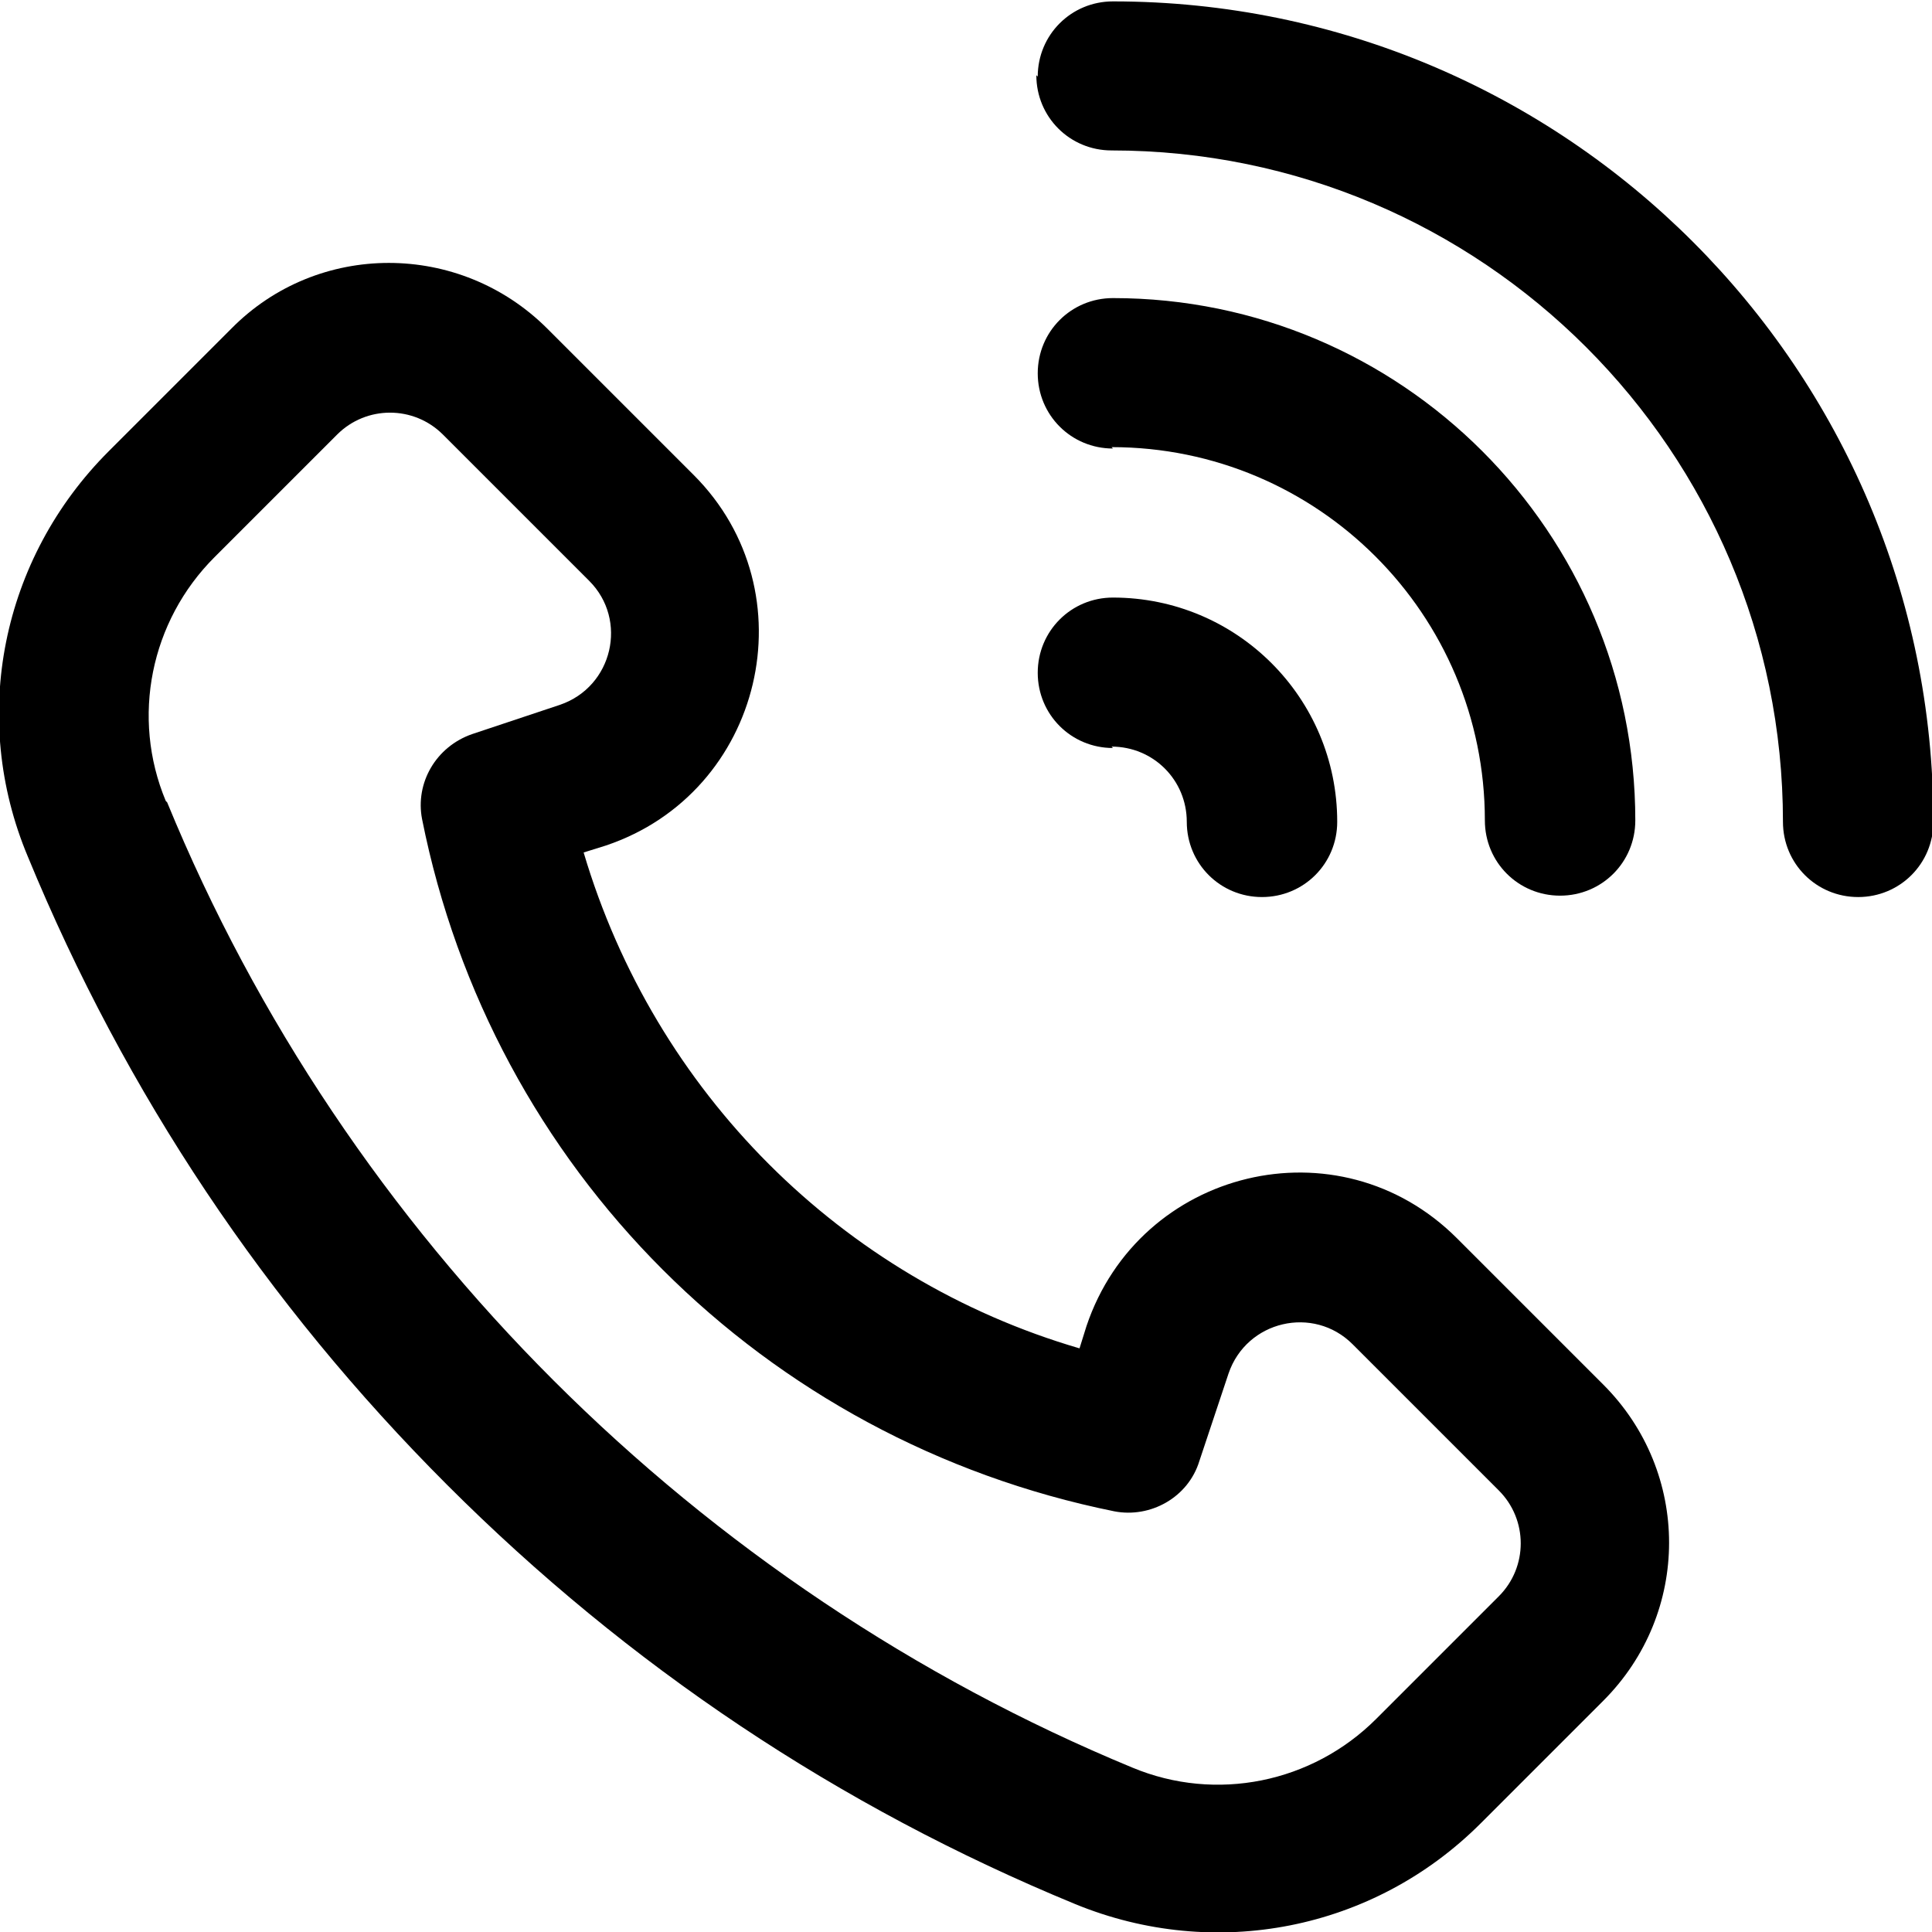 <?xml version="1.0" encoding="UTF-8"?>
<!DOCTYPE svg PUBLIC "-//W3C//DTD SVG 1.1//EN" "http://www.w3.org/Graphics/SVG/1.1/DTD/svg11.dtd">
<!-- Creator: CorelDRAW -->
<svg xmlns="http://www.w3.org/2000/svg" xml:space="preserve" width="0.25in" height="0.25in" version="1.1" style="shape-rendering:geometricPrecision; text-rendering:geometricPrecision; image-rendering:optimizeQuality; fill-rule:evenodd; clip-rule:evenodd"
viewBox="0 0 13.87 13.87"
 xmlns:xlink="http://www.w3.org/1999/xlink"
 xmlns:xodm="http://www.corel.com/coreldraw/odm/2003">
 <defs>
  <style type="text/css">
   <![CDATA[
    .fil0 {fill:black;fill-rule:nonzero}
   ]]>
  </style>
 </defs>
 <g id="Layer_x0020_1">
  <g id="_1405164211904">
   <path class="fil0" d="M10.63 13.09l0.88 -0.88c0.63,-0.63 0.63,-1.64 0,-2.27l-1.05 -1.05c0,-0 0,-0 0,-0 -0.85,-0.85 -2.28,-0.5 -2.66,0.63l-0.05 0.16c-1.71,-0.5 -3.05,-1.84 -3.56,-3.56l0.16 -0.05c1.13,-0.38 1.47,-1.82 0.63,-2.66l-1.05 -1.05c-0.63,-0.63 -1.65,-0.63 -2.27,-0l-0.88 0.88c-0.77,0.77 -1,1.91 -0.58,2.91 0.7,1.7 1.71,3.21 3.01,4.51 1.3,1.3 2.81,2.31 4.51,3.01 1,0.41 2.14,0.19 2.91,-0.58zm-9.44 -7.34c-0.25,-0.6 -0.11,-1.29 0.35,-1.75l0.88 -0.88c0.21,-0.21 0.55,-0.21 0.76,0l1.05 1.05c0.28,0.28 0.17,0.76 -0.21,0.89l-0.63 0.21c-0.26,0.09 -0.41,0.35 -0.36,0.61 0.5,2.51 2.45,4.46 4.97,4.97 0.26,0.05 0.53,-0.1 0.61,-0.36l0.21 -0.63c0.13,-0.38 0.61,-0.49 0.89,-0.21l1.05 1.05c0.21,0.21 0.21,0.55 -0,0.76l-0.88 0.88c-0.46,0.46 -1.15,0.6 -1.75,0.35 -3.12,-1.29 -5.65,-3.81 -6.93,-6.93z"/>
   <path class="fil0" d="M7.44 0.54c0,0.3 0.24,0.54 0.54,0.54 2.66,0 4.82,2.16 4.82,4.82 0,0.3 0.24,0.54 0.54,0.54 0.3,0 0.54,-0.24 0.54,-0.54 0,-3.25 -2.64,-5.89 -5.89,-5.89 -0.3,0 -0.54,0.24 -0.54,0.54z"/>
   <path class="fil0" d="M7.98 3.21c1.48,0 2.68,1.2 2.68,2.68 0,0.3 0.24,0.54 0.54,0.54 0.3,0 0.54,-0.24 0.54,-0.54 0,-2.07 -1.68,-3.75 -3.75,-3.75 -0.3,0 -0.54,0.24 -0.54,0.54 0,0.3 0.24,0.54 0.54,0.54z"/>
   <path class="fil0" d="M7.98 5.36c0.3,0 0.54,0.24 0.54,0.54 0,0.3 0.24,0.54 0.54,0.54 0.3,0 0.54,-0.24 0.54,-0.54 0,-0.89 -0.72,-1.61 -1.61,-1.61 -0.3,0 -0.54,0.24 -0.54,0.54 0,0.3 0.24,0.54 0.54,0.54z"/>
  </g>
 </g>
</svg>
